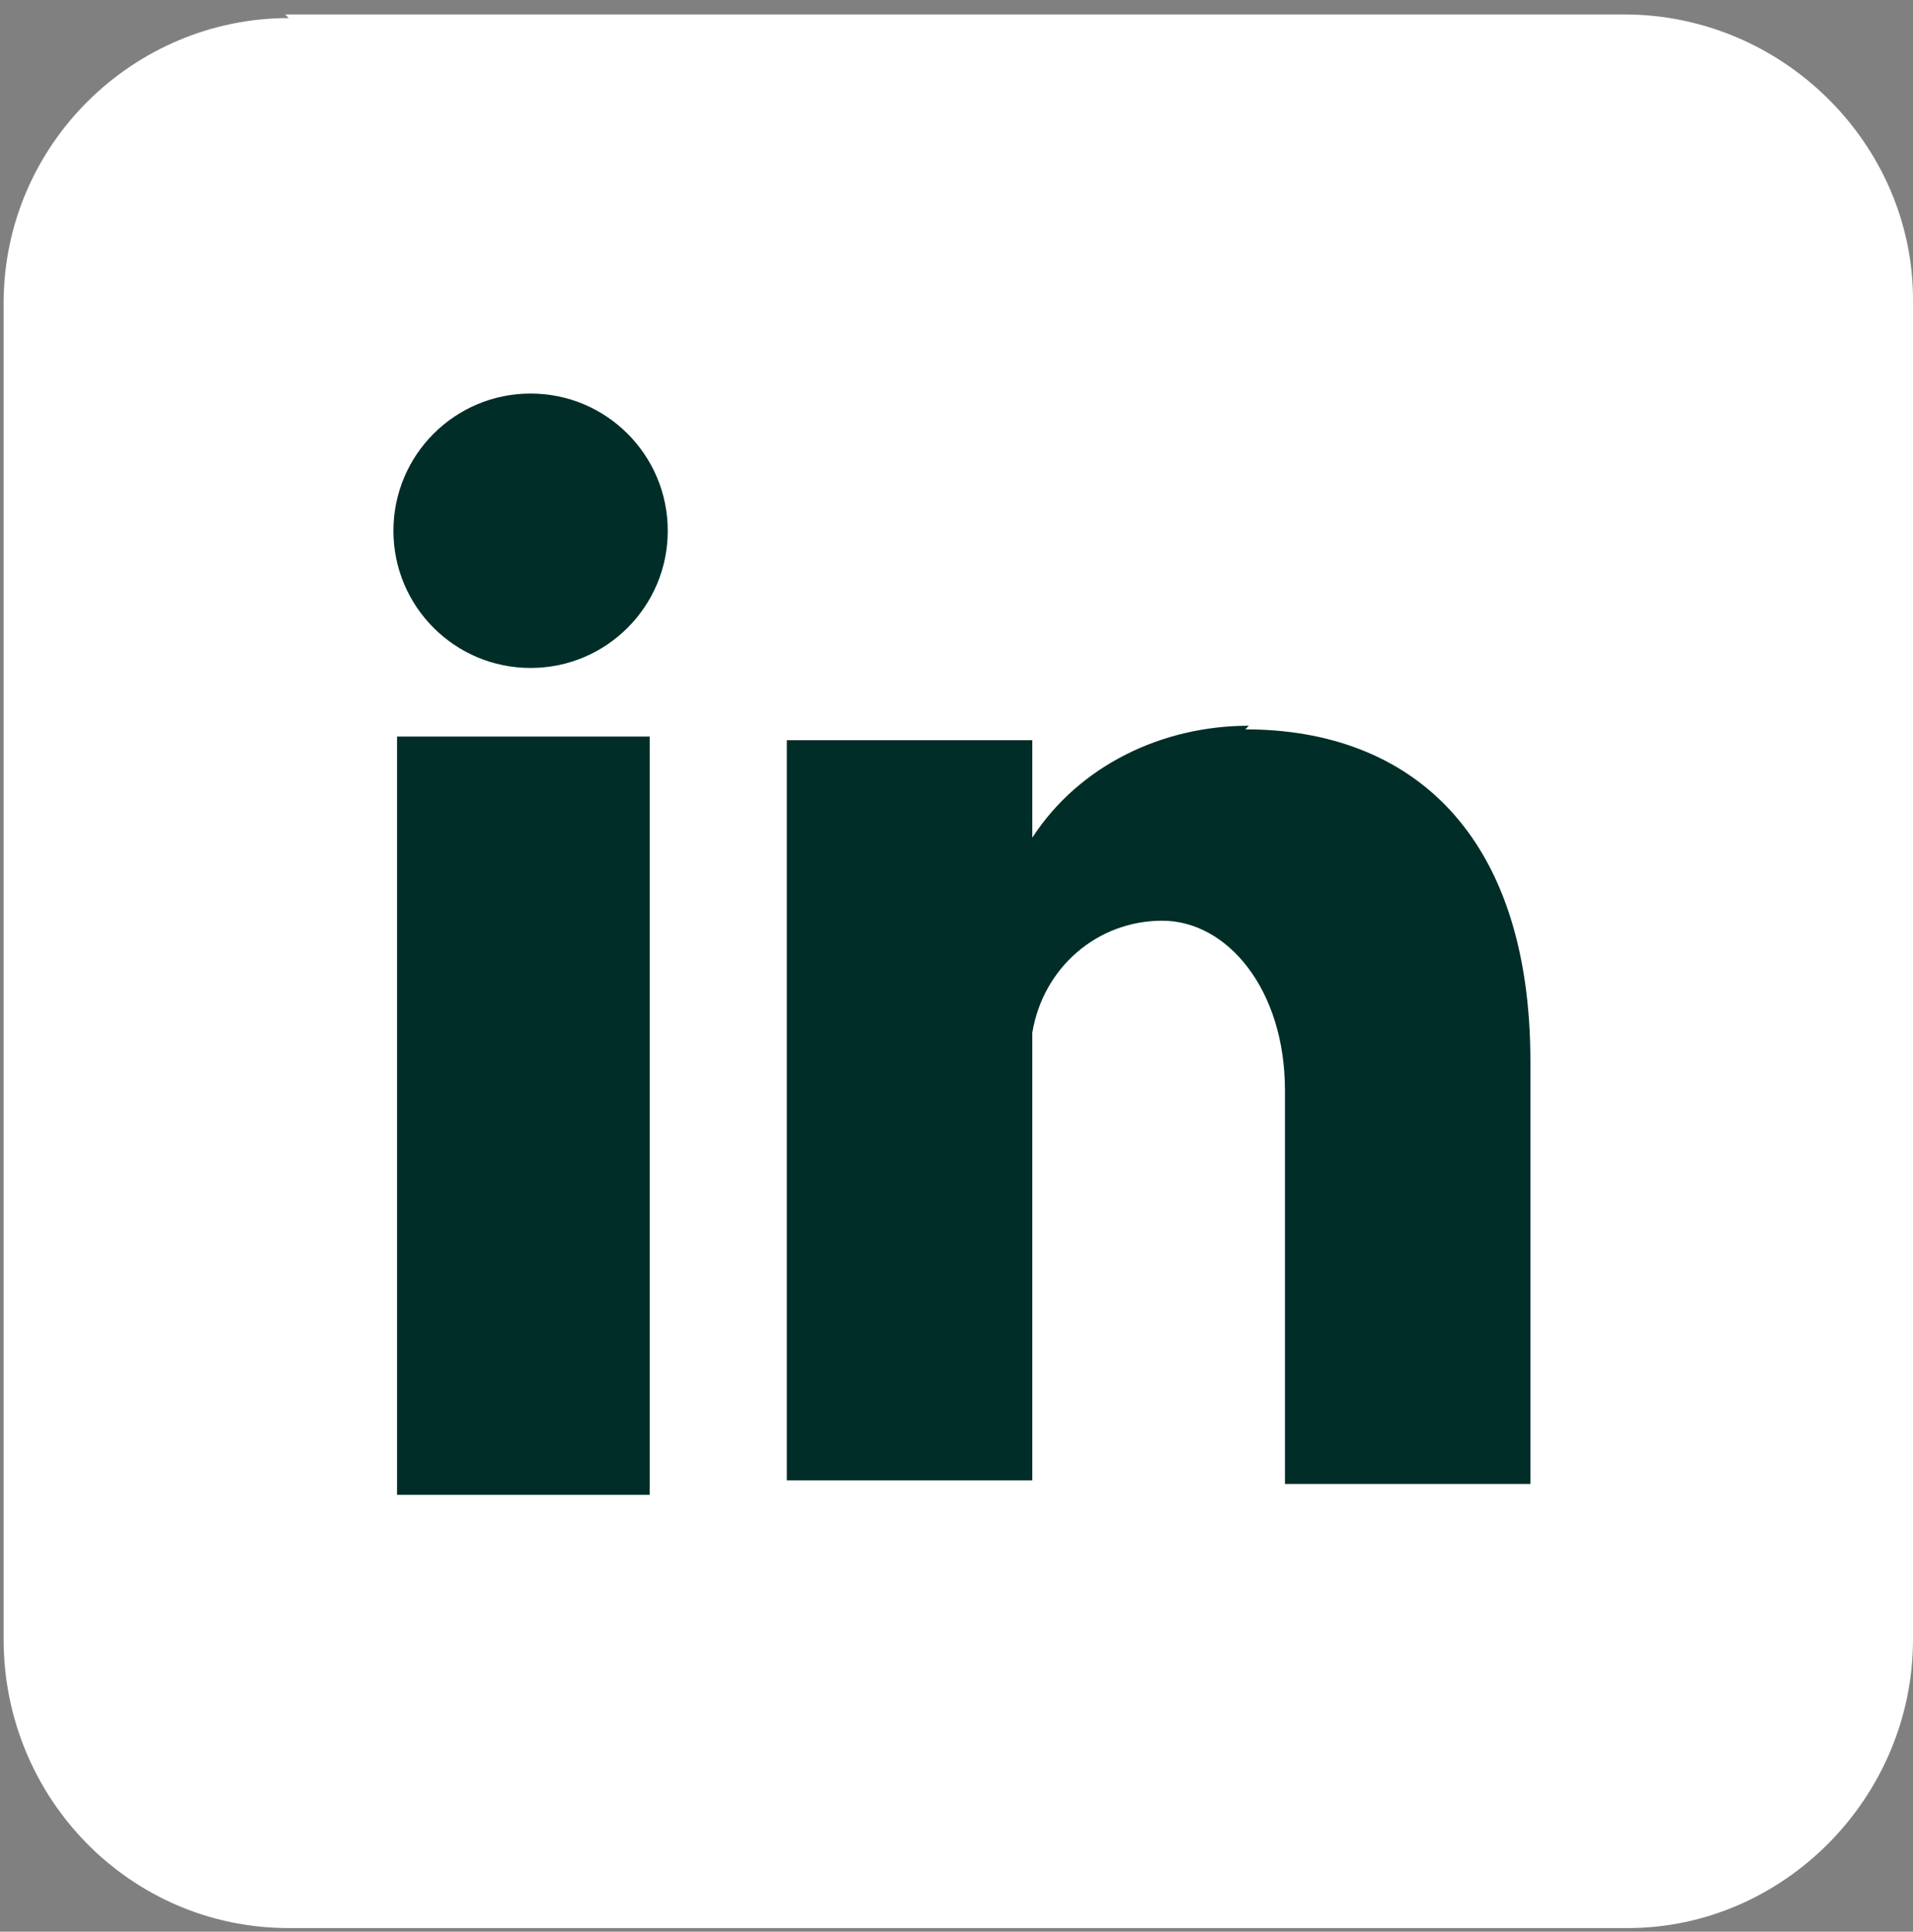 <?xml version="1.0" encoding="UTF-8"?>
<svg id="Ebene_1" data-name="Ebene 1" xmlns="http://www.w3.org/2000/svg" version="1.1" xmlns:xlink="http://www.w3.org/1999/xlink" viewBox="0 0 53 53.5">
  <rect x="0" y="0" width="53" height="53.5" fill="#808080" stroke="none"/>
  <defs>
    <style>
      .cls-1 {
        fill: #002d28;
      }

      .cls-1, .cls-2, .cls-3 {
        stroke-width: 0px;
      }

      .cls-2 {
        fill: none;
      }

      .cls-4 {
        clip-path: url(#clippath);
      }

      .cls-3 {
        fill: #fff;
      }
    </style>
    <clipPath id="clippath">
      <rect class="cls-2" x="0" y=".4" width="53" height="53"/>
    </clipPath>
  </defs>
  <g id="Gruppe_112" data-name="Gruppe 112">
    <g class="cls-4">
      <g id="Gruppe_111" data-name="Gruppe 111">
        <path id="Pfad_130" data-name="Pfad 130" class="cls-3" d="M7.9.4h37.1c4.4,0,8,3.6,8,7.9s0,0,0,0v37.1c0,4.4-3.6,8-7.9,8H8C3.6,53.4.1,49.8.1,45.4s0,0,0,0V8.4C.1,4,3.7.5,8,.5h0"/>
        <path id="Pfad_131" data-name="Pfad 131" class="cls-1" d="M14.7,10.9c2.1,0,3.8,1.7,3.8,3.8s-1.7,3.8-3.8,3.8-3.8-1.7-3.8-3.8,1.7-3.8,3.8-3.8h0"/>
        <rect id="Rechteck_141" data-name="Rechteck 141" class="cls-1" x="11" y="20.4" width="7" height="21"/>
        <path id="Pfad_132" data-name="Pfad 132" class="cls-1" d="M34.6,20.1c-2.4,0-4.7,1.1-6,3.1v-2.7h-6.8v20.5h6.8v-12.4c.3-1.8,1.8-3.1,3.6-3.1s3.4,1.9,3.4,4.7v10.9h6.8v-11.7c0-6.3-3.3-9.2-7.9-9.2"/>
      </g>
    </g>
  </g>
</svg>